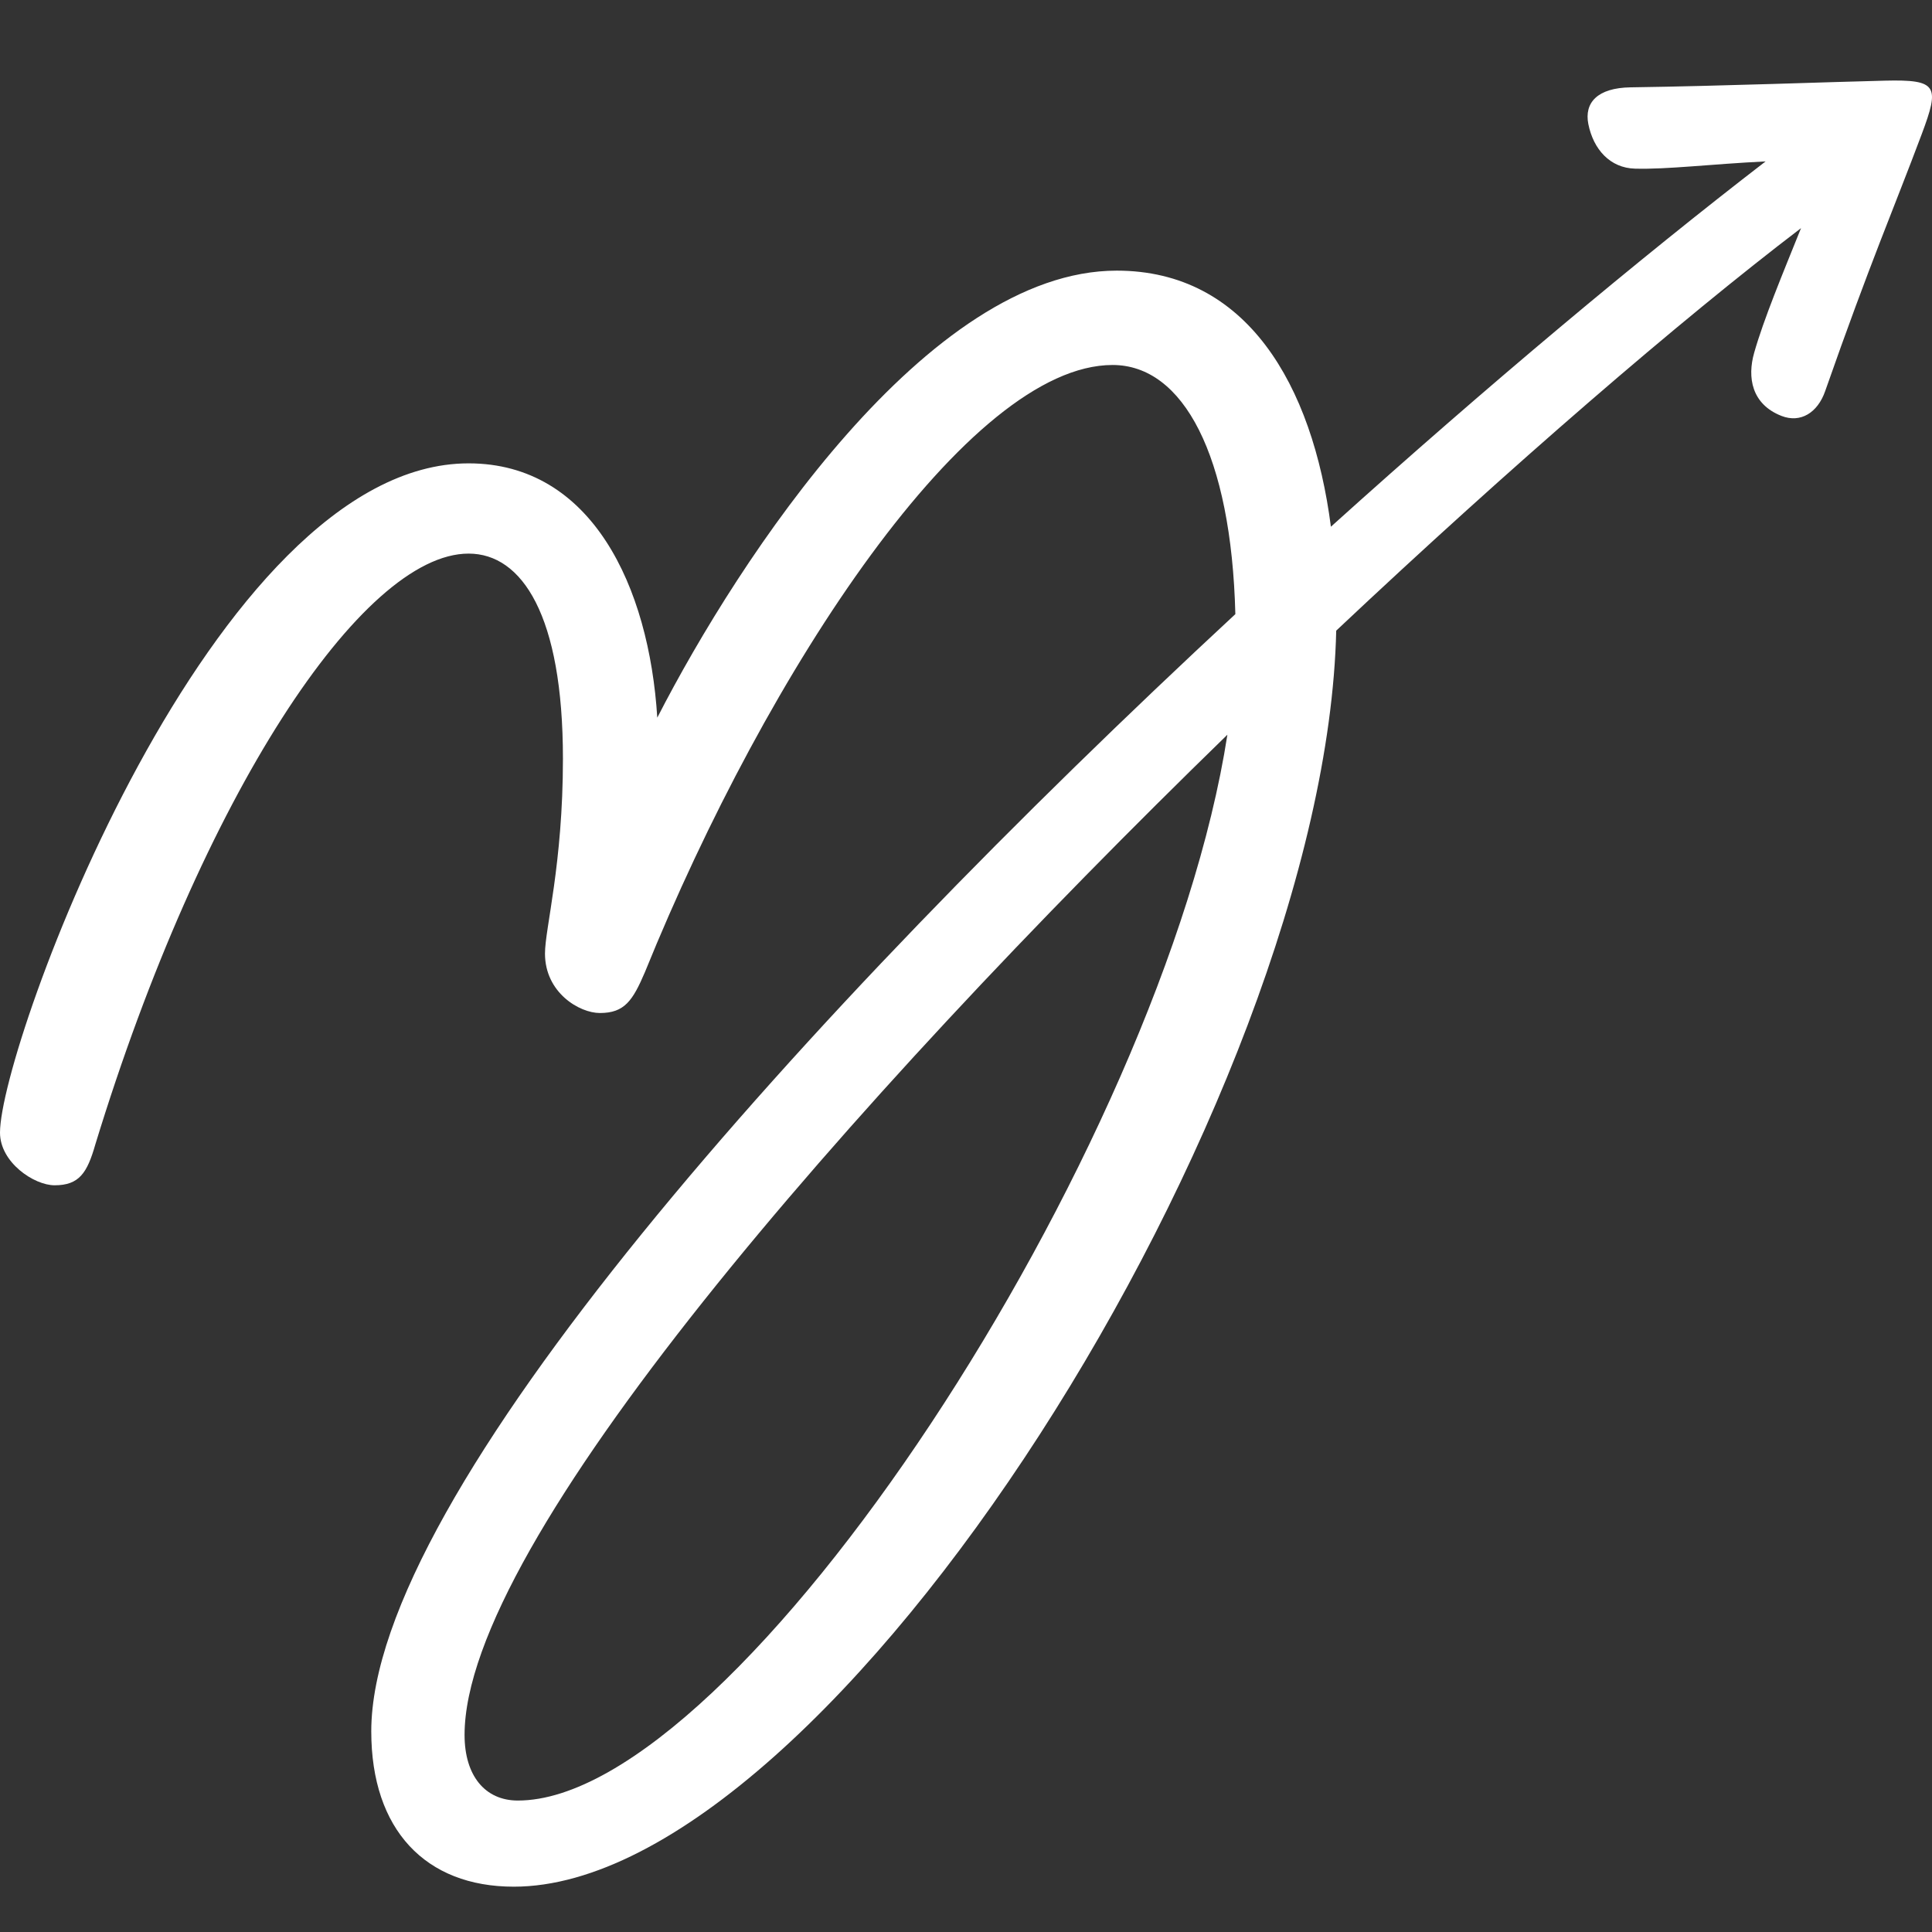 <svg width="24" height="24" viewBox="0 0 24 24" fill="none" xmlns="http://www.w3.org/2000/svg">
<rect x="0" y="0" width="24" height="24" fill="#333333" stroke="none"/>
<g clip-path="url(#clip0_2754_23446)">
<path fill-rule="evenodd" clip-rule="evenodd" d="M6.433 22.367C6.025 22.367 5.771 22.058 5.771 21.552C5.771 19.161 10.514 13.73 15.247 9.127C14.447 14.297 9.16 22.367 6.433 22.367ZM23.415 1.002C22.763 1.017 21.427 1.068 20.256 1.085C19.843 1.091 19.678 1.276 19.731 1.542C19.794 1.855 20 2.087 20.311 2.095C20.711 2.106 21.247 2.039 21.933 2.005C20.372 3.207 18.482 4.786 16.533 6.543C16.304 4.776 15.485 3.362 13.872 3.362C11.528 3.362 9.184 6.928 8.165 8.915C8.063 7.285 7.35 5.756 5.821 5.756C2.643 5.756 0 12.988 0 14.07C0 14.44 0.423 14.724 0.678 14.724C0.984 14.724 1.083 14.571 1.185 14.214C2.51 9.884 4.497 6.877 5.821 6.877C6.484 6.877 6.993 7.642 6.993 9.425C6.993 10.737 6.77 11.534 6.77 11.845C6.77 12.331 7.197 12.584 7.452 12.584C7.758 12.584 7.86 12.431 8.012 12.075C9.541 8.304 12.038 4.534 13.821 4.534C14.699 4.534 15.296 5.655 15.346 7.629C9.999 12.589 4.612 18.567 4.612 21.507C4.612 22.731 5.287 23.437 6.382 23.437C10.313 23.437 16.465 13.667 16.599 7.834C18.786 5.775 20.872 3.978 22.373 2.834C22.142 3.408 21.909 3.966 21.791 4.382C21.704 4.686 21.757 5.021 22.131 5.167C22.368 5.259 22.579 5.126 22.672 4.861C23.236 3.251 23.526 2.591 23.871 1.67C24.097 1.068 24.073 0.986 23.415 1.002Z" fill="white"/>
</g>
<defs>
<clipPath id="clip0_2754_23446">
<rect width="24" height="22.8" fill="white" transform="translate(0 1)"/>
</clipPath>
</defs>
</svg>
